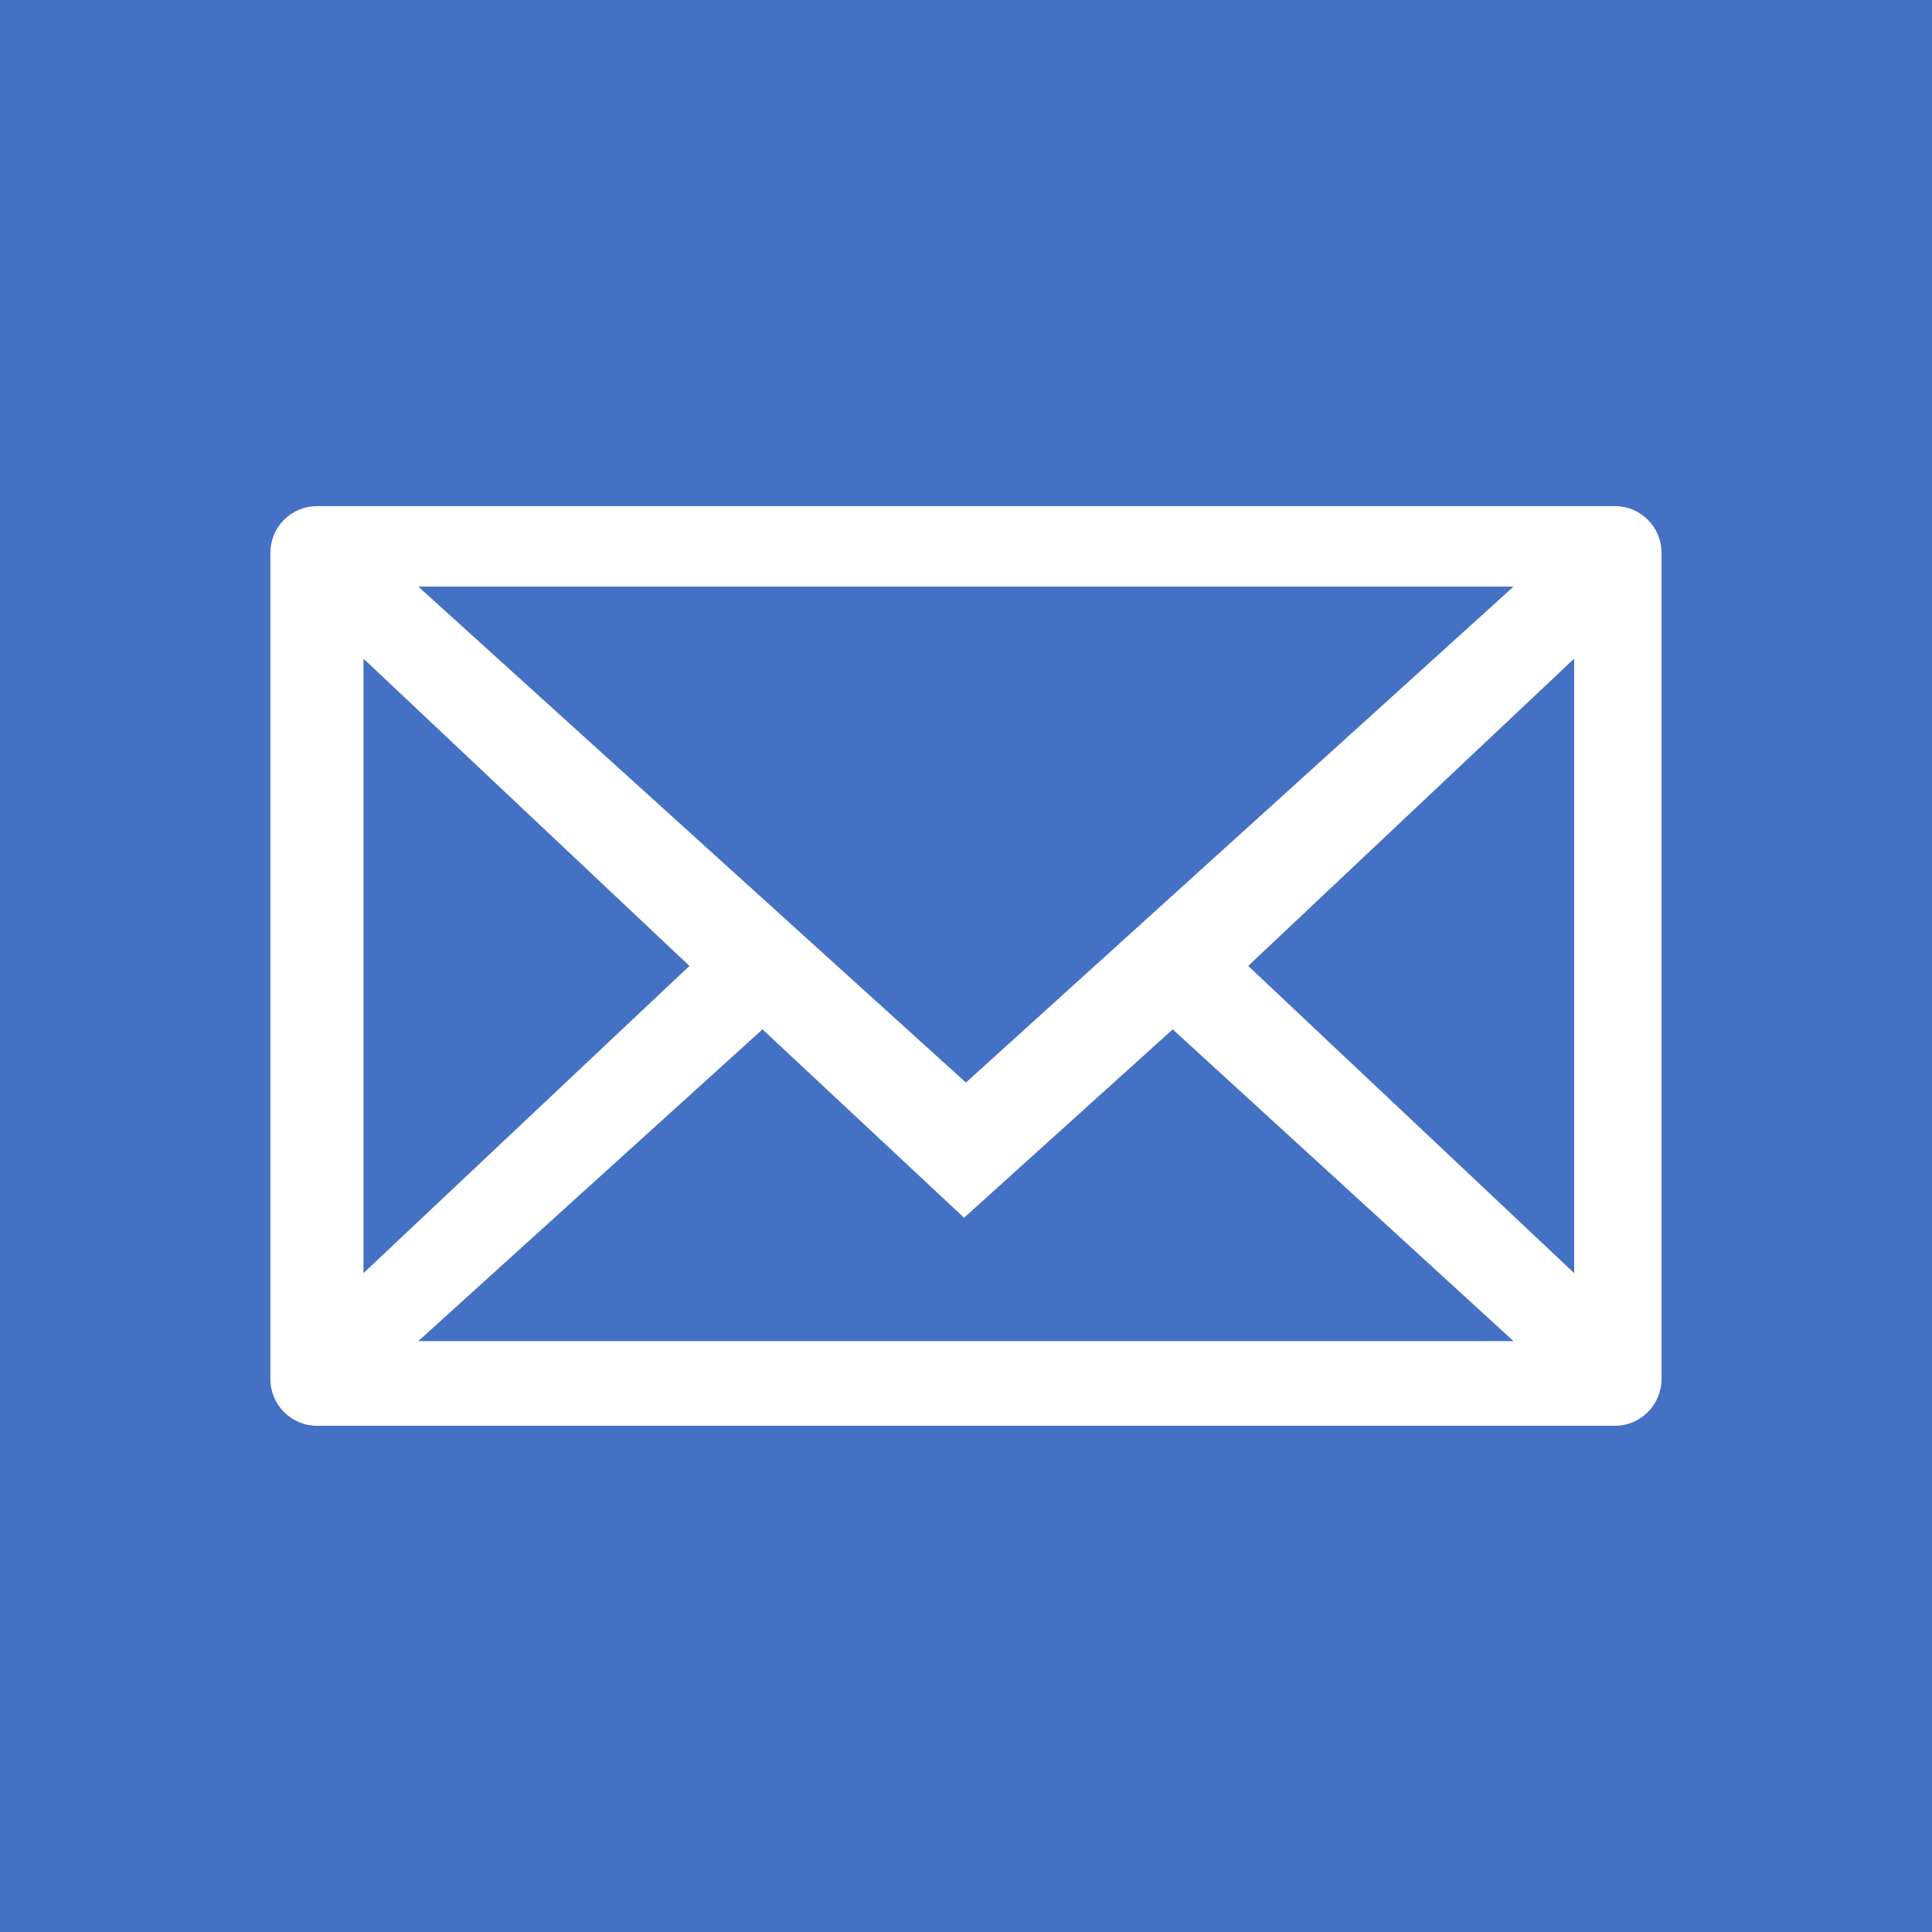 <?xml version="1.0" encoding="UTF-8"?><svg id="_レイヤー_2" xmlns="http://www.w3.org/2000/svg" viewBox="0 0 229.56 229.56"><defs><style>.cls-1{fill:#fff;fill-rule:evenodd;}.cls-1,.cls-2{stroke-width:0px;}.cls-2{fill:#4471c4;}</style></defs><g id="_レイヤー_1-2"><rect class="cls-2" width="229.56" height="229.56"/><path class="cls-1" d="M191.89,60.14H37.66c-3.05,0-5.53,2.47-5.53,5.53v98.19c0,3.06,2.48,5.55,5.53,5.55h154.23c3.05,0,5.53-2.49,5.53-5.55v-98.19c0-3.06-2.48-5.53-5.53-5.53ZM179.84,69.7l-65.07,58.93-65.07-58.93h130.14ZM43.19,78.26l38.73,36.51-38.73,36.5v-73.01ZM49.7,159.35l40.9-37.04,23.95,22.38,24.79-22.38,40.5,37.04H49.7ZM187.04,151.27l-38.73-36.5,38.73-36.51v73.01Z"/></g></svg>